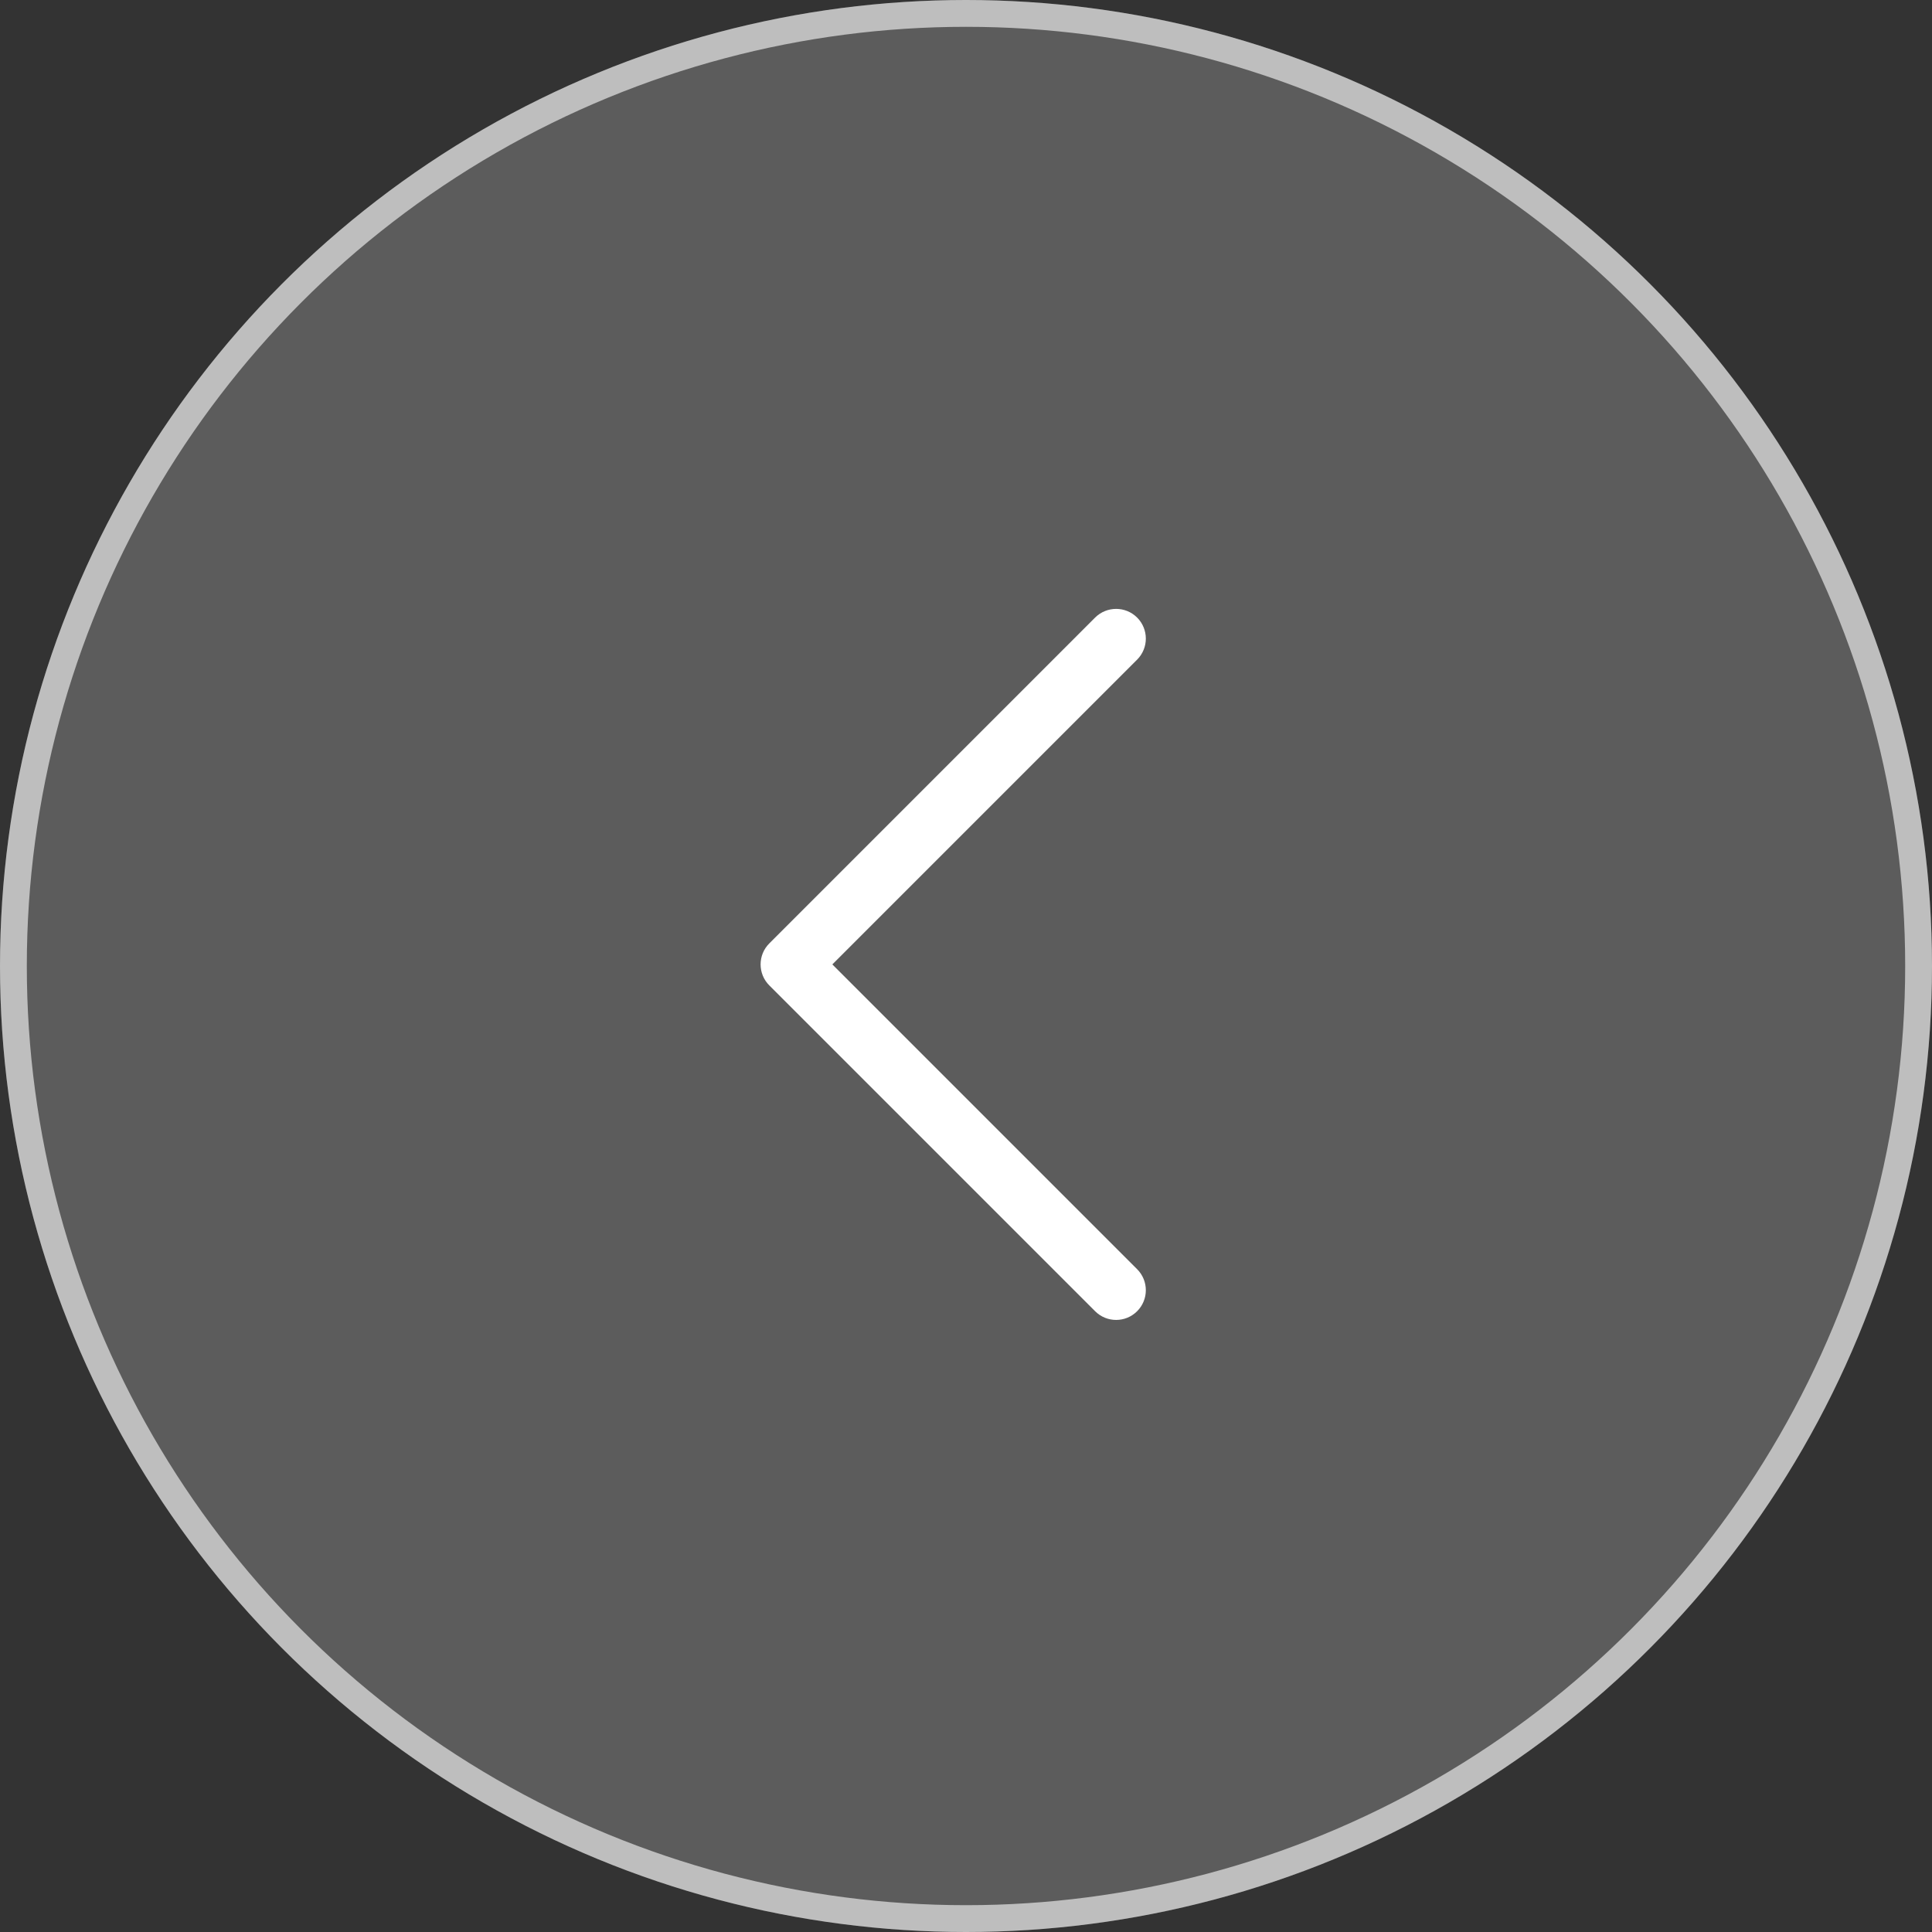 <svg width="50" height="50" viewBox="0 0 50 50" fill="none" xmlns="http://www.w3.org/2000/svg">
<rect x="0" y="0" width="50" height="50" fill="#333333" stroke="none"/>
<circle cx="25" cy="25" r="25" transform="matrix(-1 0 0 1 50 0)" fill="#FEFEFE" fill-opacity="0.2"/>
<circle cx="25" cy="25" r="24.653" transform="matrix(-1 0 0 1 50 0)" stroke="white" stroke-opacity="0.6" stroke-width="0.694"/>
<g clip-path="url(#clip0_232_2125)">
<path d="M28.341 15.983C28.642 15.683 29.129 15.683 29.429 15.983C29.729 16.284 29.729 16.77 29.429 17.071L21.541 24.959L29.429 32.847C29.729 33.147 29.729 33.634 29.429 33.934C29.129 34.235 28.642 34.235 28.341 33.934L19.91 25.503C19.609 25.202 19.609 24.715 19.91 24.415L28.341 15.983Z" fill="white"/>
</g>
<defs>
<clipPath id="clip0_232_2125">
<rect width="19.999" height="19.999" fill="white" transform="matrix(-1 0 0 1 35 15)"/>
</clipPath>
</defs>
</svg>
